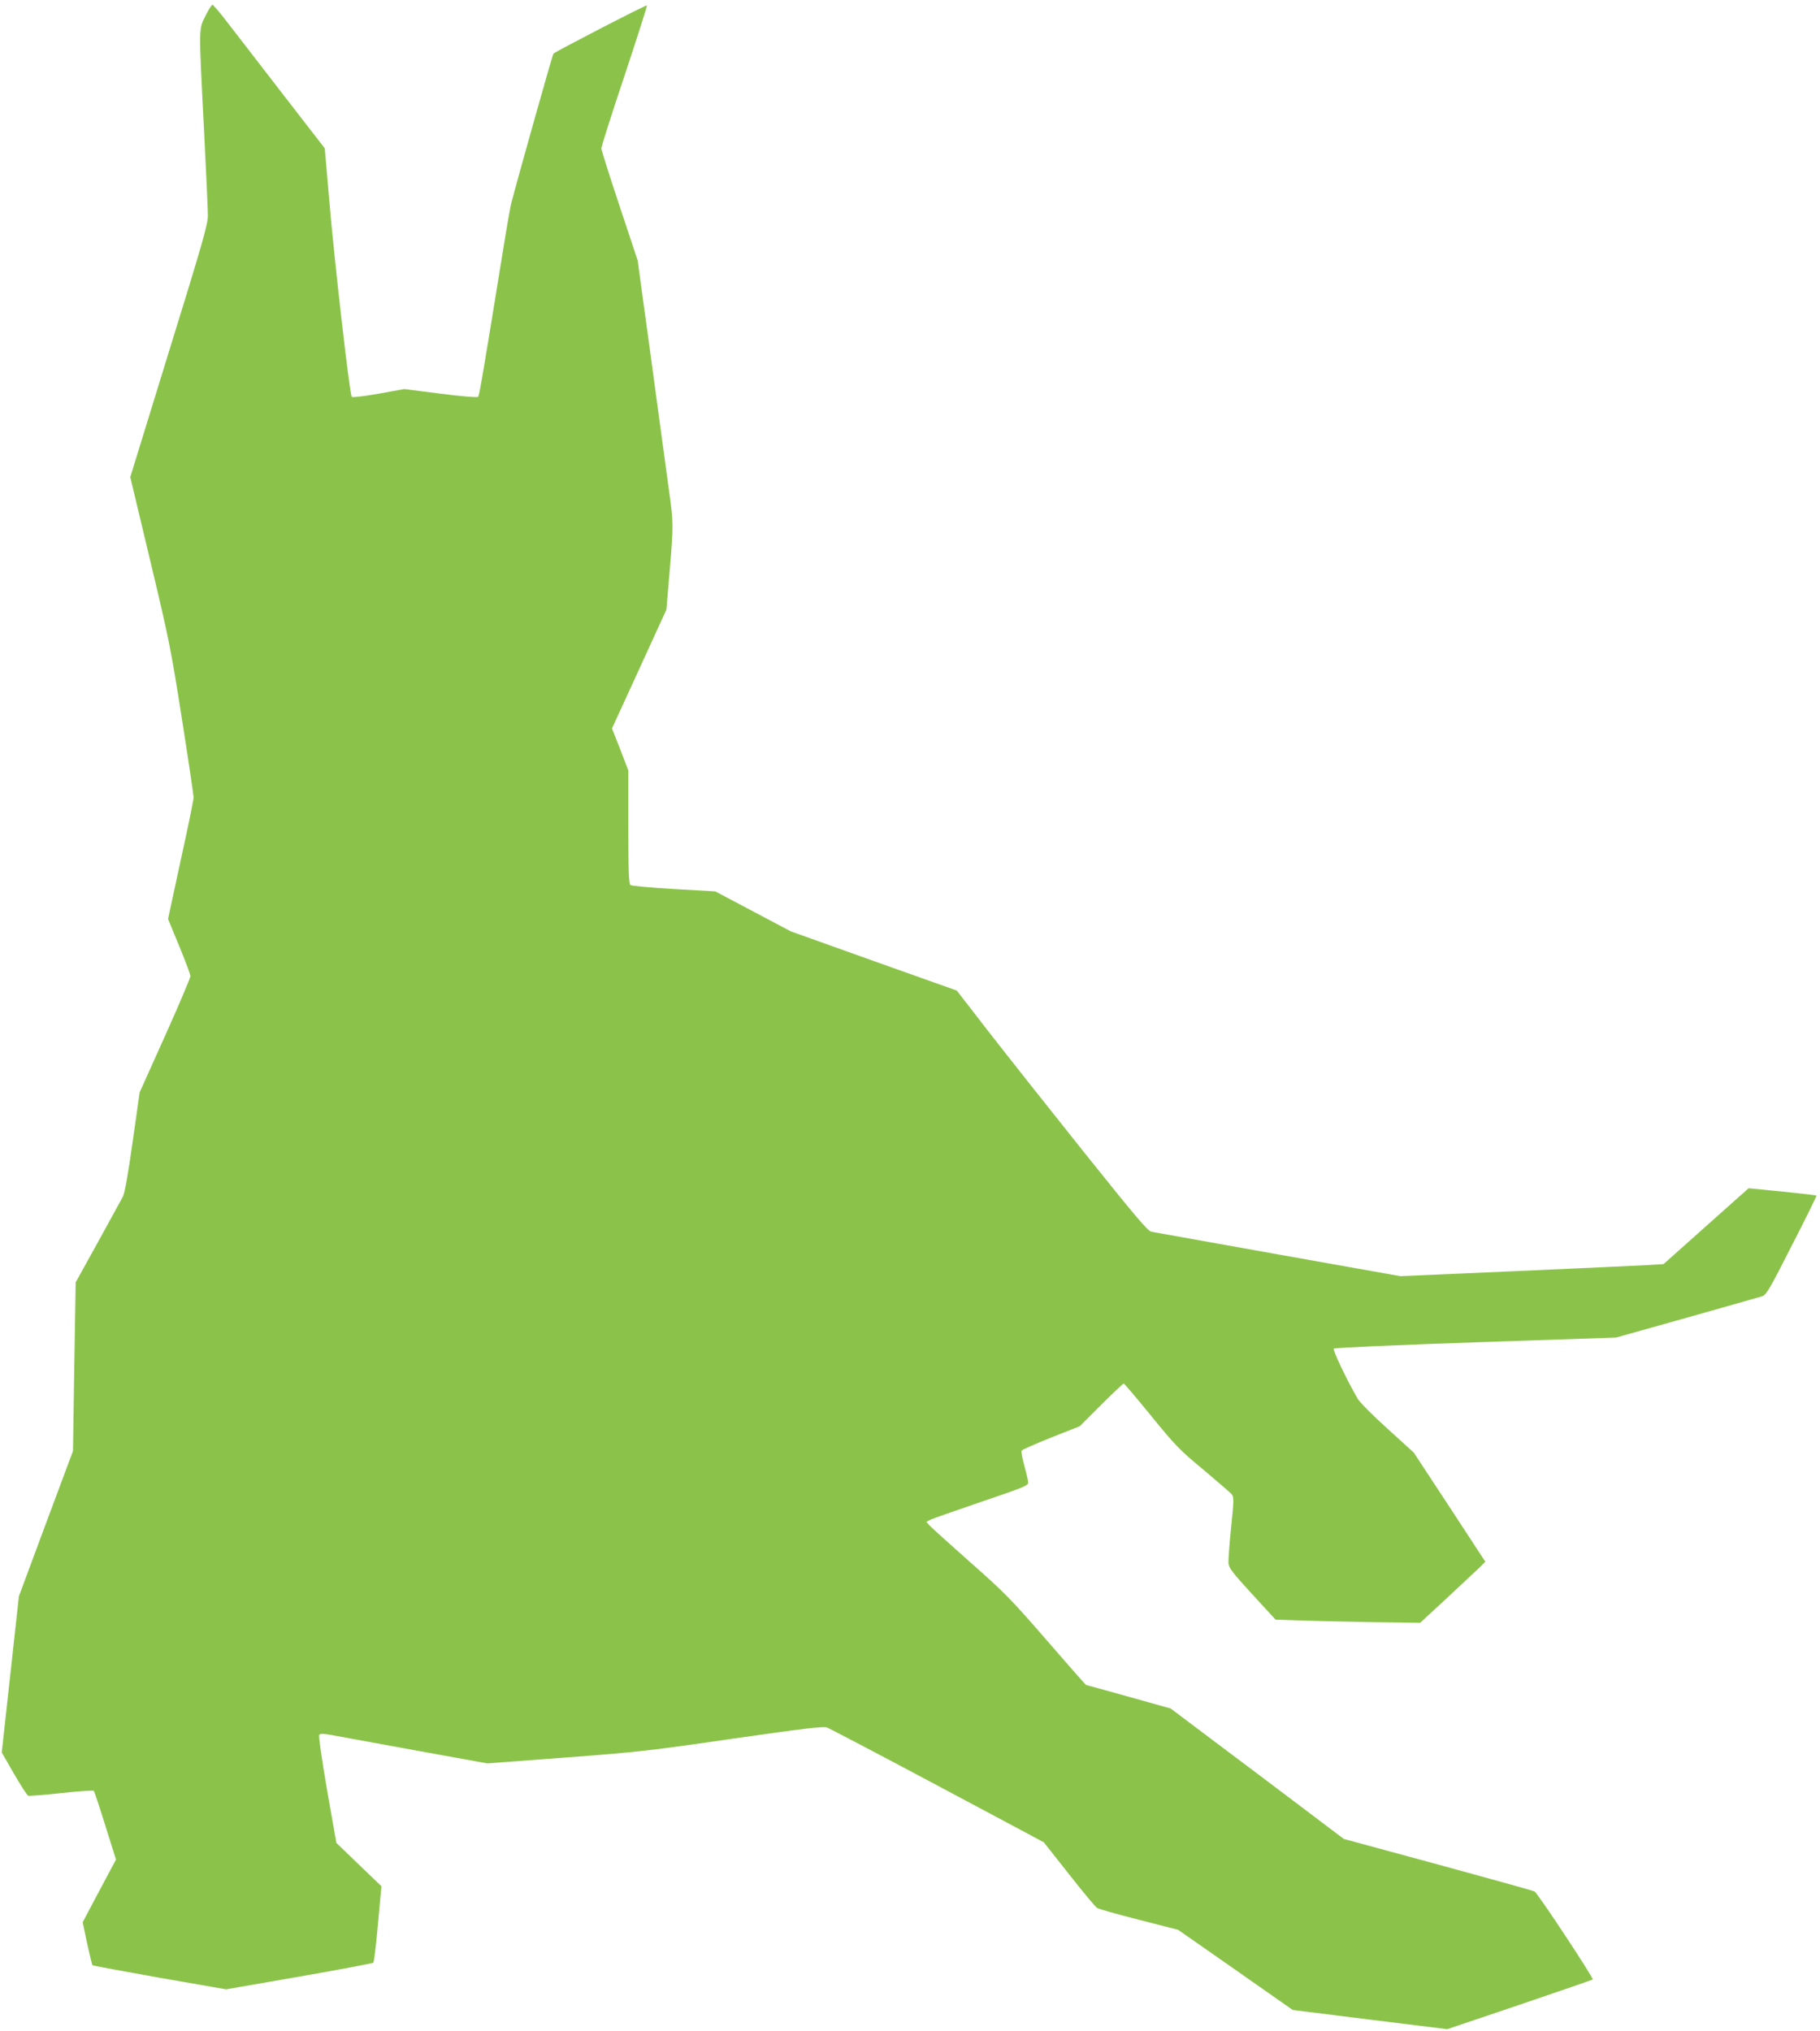 <?xml version="1.0" standalone="no"?>
<!DOCTYPE svg PUBLIC "-//W3C//DTD SVG 20010904//EN"
 "http://www.w3.org/TR/2001/REC-SVG-20010904/DTD/svg10.dtd">
<svg version="1.0" xmlns="http://www.w3.org/2000/svg"
 width="1147pt" height="1280pt" viewBox="0 0 1147 1280"
 preserveAspectRatio="xMidYMid meet">
<g transform="translate(0,1280) scale(0.1,-0.1)"
fill="#8bc34a" stroke="none">
<path d="M1295 12700 c-43 -86 -43 -58 -10 -705 14 -269 25 -519 25 -554 0
-55 -33 -171 -245 -856 l-244 -792 125 -524 c118 -494 130 -551 200 -997 41
-260 74 -484 74 -498 0 -14 -36 -192 -81 -395 l-80 -371 70 -170 c39 -94 71
-180 71 -190 0 -11 -72 -181 -160 -377 l-160 -356 -44 -311 c-28 -199 -50
-323 -61 -345 -10 -19 -81 -148 -158 -288 l-140 -253 -9 -532 -8 -531 -171
-458 -170 -458 -54 -492 -54 -492 77 -134 c42 -73 83 -136 90 -139 7 -2 102 5
209 17 108 12 200 18 204 14 4 -4 37 -104 73 -220 l67 -213 -105 -197 -105
-198 28 -133 c16 -73 31 -135 34 -138 2 -3 193 -38 423 -79 l419 -73 460 80
c253 44 464 84 468 88 4 4 18 114 29 244 l22 238 -142 136 -142 137 -59 335
c-34 199 -54 340 -49 346 6 9 26 8 76 -1 37 -7 273 -50 525 -96 l458 -83 492
37 c455 34 535 43 1056 119 450 64 570 79 593 70 15 -5 329 -170 697 -366
l669 -357 158 -200 c87 -111 167 -207 178 -214 12 -7 131 -41 266 -75 l245
-63 361 -252 361 -253 487 -61 487 -60 456 154 c251 85 458 157 461 159 7 8
-348 546 -367 555 -9 5 -283 81 -609 170 l-593 161 -262 198 c-144 109 -390
294 -546 411 l-283 213 -264 74 c-146 41 -267 74 -269 74 -2 0 -114 127 -249
283 -224 258 -264 299 -478 488 -128 114 -244 218 -257 232 l-23 25 28 15 c16
7 161 58 322 113 254 86 292 101 292 119 0 11 -11 59 -24 106 -13 47 -21 91
-17 97 3 5 87 42 186 82 l180 71 135 135 c74 74 138 134 142 134 4 0 82 -92
173 -204 152 -186 179 -215 328 -338 89 -75 169 -144 178 -154 16 -18 16 -32
-2 -209 -11 -104 -18 -206 -17 -226 3 -32 23 -58 150 -197 l147 -160 173 -6
c95 -3 300 -7 456 -10 l282 -4 173 160 c94 88 187 175 205 192 l33 33 -225
344 -226 344 -165 150 c-91 82 -176 167 -189 190 -71 123 -158 307 -150 315 6
6 399 23 894 40 l885 30 445 125 c245 69 459 130 475 135 27 9 47 43 188 321
88 171 157 312 155 314 -1 2 -99 13 -215 25 l-213 21 -268 -239 -268 -239 -95
-6 c-52 -3 -425 -20 -829 -38 l-735 -32 -770 137 c-423 76 -783 140 -799 143
-23 5 -100 96 -425 502 -218 273 -487 613 -599 757 l-202 261 -523 186 -523
187 -238 126 -238 126 -262 15 c-143 8 -267 20 -273 25 -10 8 -13 94 -13 366
l0 356 -51 133 -52 132 172 375 171 374 20 237 c25 299 25 309 -5 523 -13 97
-47 346 -75 552 -28 206 -66 490 -86 631 l-35 257 -114 343 c-63 189 -115 353
-115 364 0 11 65 217 146 458 80 241 144 440 141 443 -5 5 -573 -289 -589
-304 -6 -6 -223 -778 -267 -947 -5 -22 -29 -155 -51 -295 -129 -795 -149 -913
-157 -921 -5 -5 -107 3 -237 20 l-228 29 -161 -29 c-89 -16 -165 -25 -170 -20
-13 13 -111 870 -142 1241 l-28 325 -267 345 c-146 190 -304 393 -350 453 -45
59 -86 107 -91 107 -5 0 -25 -31 -44 -70z"/>
</g>
</svg>
